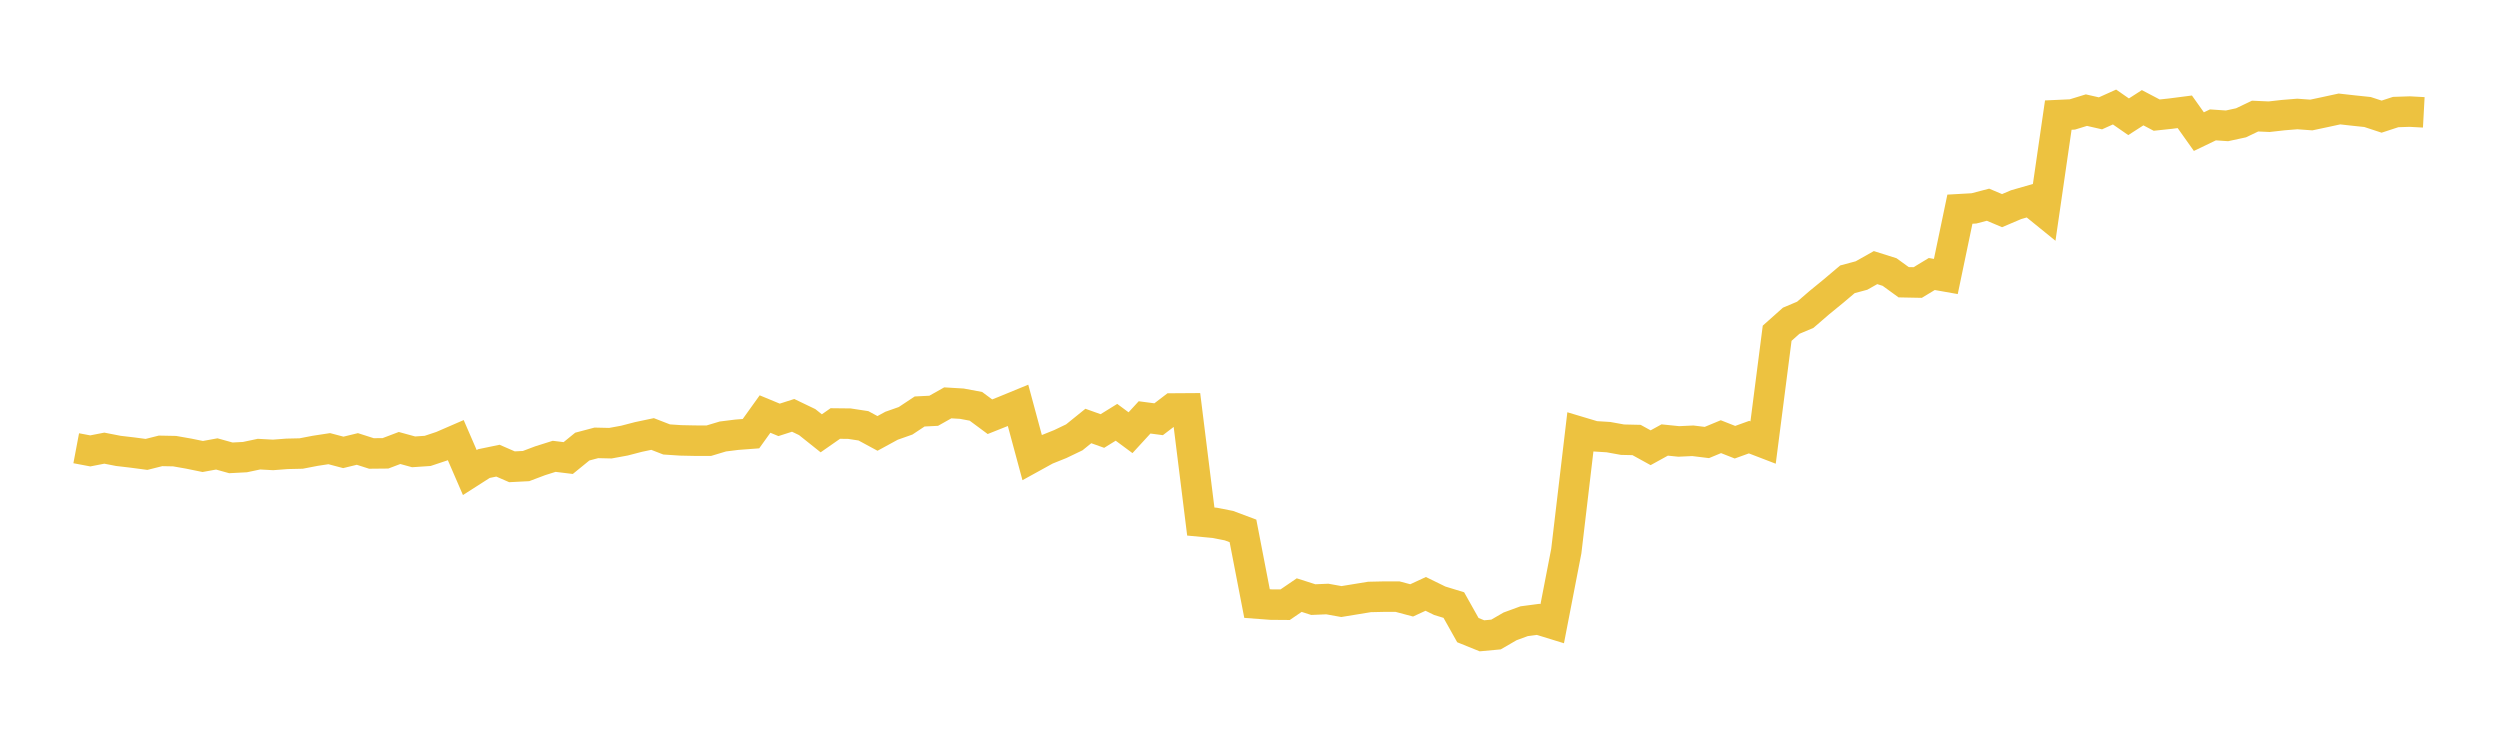 <svg width="164" height="48" xmlns="http://www.w3.org/2000/svg" xmlns:xlink="http://www.w3.org/1999/xlink"><path fill="none" stroke="rgb(237,194,64)" stroke-width="2" d="M5,29.405L5.922,29.579L6.844,29.399L7.766,29.579L8.689,29.687L9.611,29.809L10.533,29.577L11.455,29.595L12.377,29.757L13.299,29.946L14.222,29.778L15.144,30.035L16.066,29.987L16.988,29.792L17.91,29.842L18.832,29.772L19.754,29.751L20.677,29.573L21.599,29.432L22.521,29.676L23.443,29.452L24.365,29.747L25.287,29.738L26.21,29.388L27.132,29.641L28.054,29.579L28.976,29.272L29.898,28.872L30.82,31L31.743,30.411L32.665,30.22L33.587,30.621L34.509,30.574L35.431,30.226L36.353,29.935L37.275,30.048L38.198,29.296L39.12,29.052L40.042,29.073L40.964,28.904L41.886,28.664L42.808,28.47L43.731,28.828L44.653,28.889L45.575,28.908L46.497,28.91L47.419,28.633L48.341,28.518L49.263,28.449L50.186,27.161L51.108,27.543L52.03,27.247L52.952,27.69L53.874,28.425L54.796,27.782L55.719,27.792L56.641,27.933L57.563,28.432L58.485,27.929L59.407,27.604L60.329,26.993L61.251,26.947L62.174,26.427L63.096,26.482L64.018,26.654L64.94,27.337L65.862,26.97L66.784,26.591L67.707,30.01L68.629,29.502L69.551,29.132L70.473,28.69L71.395,27.945L72.317,28.274L73.24,27.703L74.162,28.385L75.084,27.381L76.006,27.502L76.928,26.797L77.85,26.791L78.772,34.213L79.695,34.3L80.617,34.482L81.539,34.827L82.461,39.593L83.383,39.662L84.305,39.669L85.228,39.039L86.15,39.334L87.072,39.296L87.994,39.462L88.916,39.311L89.838,39.16L90.76,39.14L91.683,39.14L92.605,39.385L93.527,38.959L94.449,39.41L95.371,39.692L96.293,41.336L97.216,41.709L98.138,41.624L99.06,41.09L99.982,40.752L100.904,40.63L101.826,40.914L102.749,36.151L103.671,28.343L104.593,28.619L105.515,28.676L106.437,28.843L107.359,28.864L108.281,29.372L109.204,28.864L110.126,28.958L111.048,28.915L111.97,29.028L112.892,28.646L113.814,29.009L114.737,28.676L115.659,29.03L116.581,21.861L117.503,21.04L118.425,20.651L119.347,19.855L120.269,19.102L121.192,18.322L122.114,18.074L123.036,17.555L123.958,17.846L124.88,18.515L125.802,18.533L126.725,17.975L127.647,18.138L128.569,13.722L129.491,13.67L130.413,13.429L131.335,13.818L132.257,13.426L133.18,13.161L134.102,13.909L135.024,7.55L135.946,7.508L136.868,7.225L137.79,7.435L138.713,7.02L139.635,7.66L140.557,7.067L141.479,7.552L142.401,7.453L143.323,7.334L144.246,8.635L145.168,8.192L146.09,8.255L147.012,8.056L147.934,7.615L148.856,7.656L149.778,7.552L150.701,7.477L151.623,7.544L152.545,7.348L153.467,7.148L154.389,7.251L155.311,7.348L156.234,7.652L157.156,7.35L158.078,7.32L159,7.37"></path></svg>